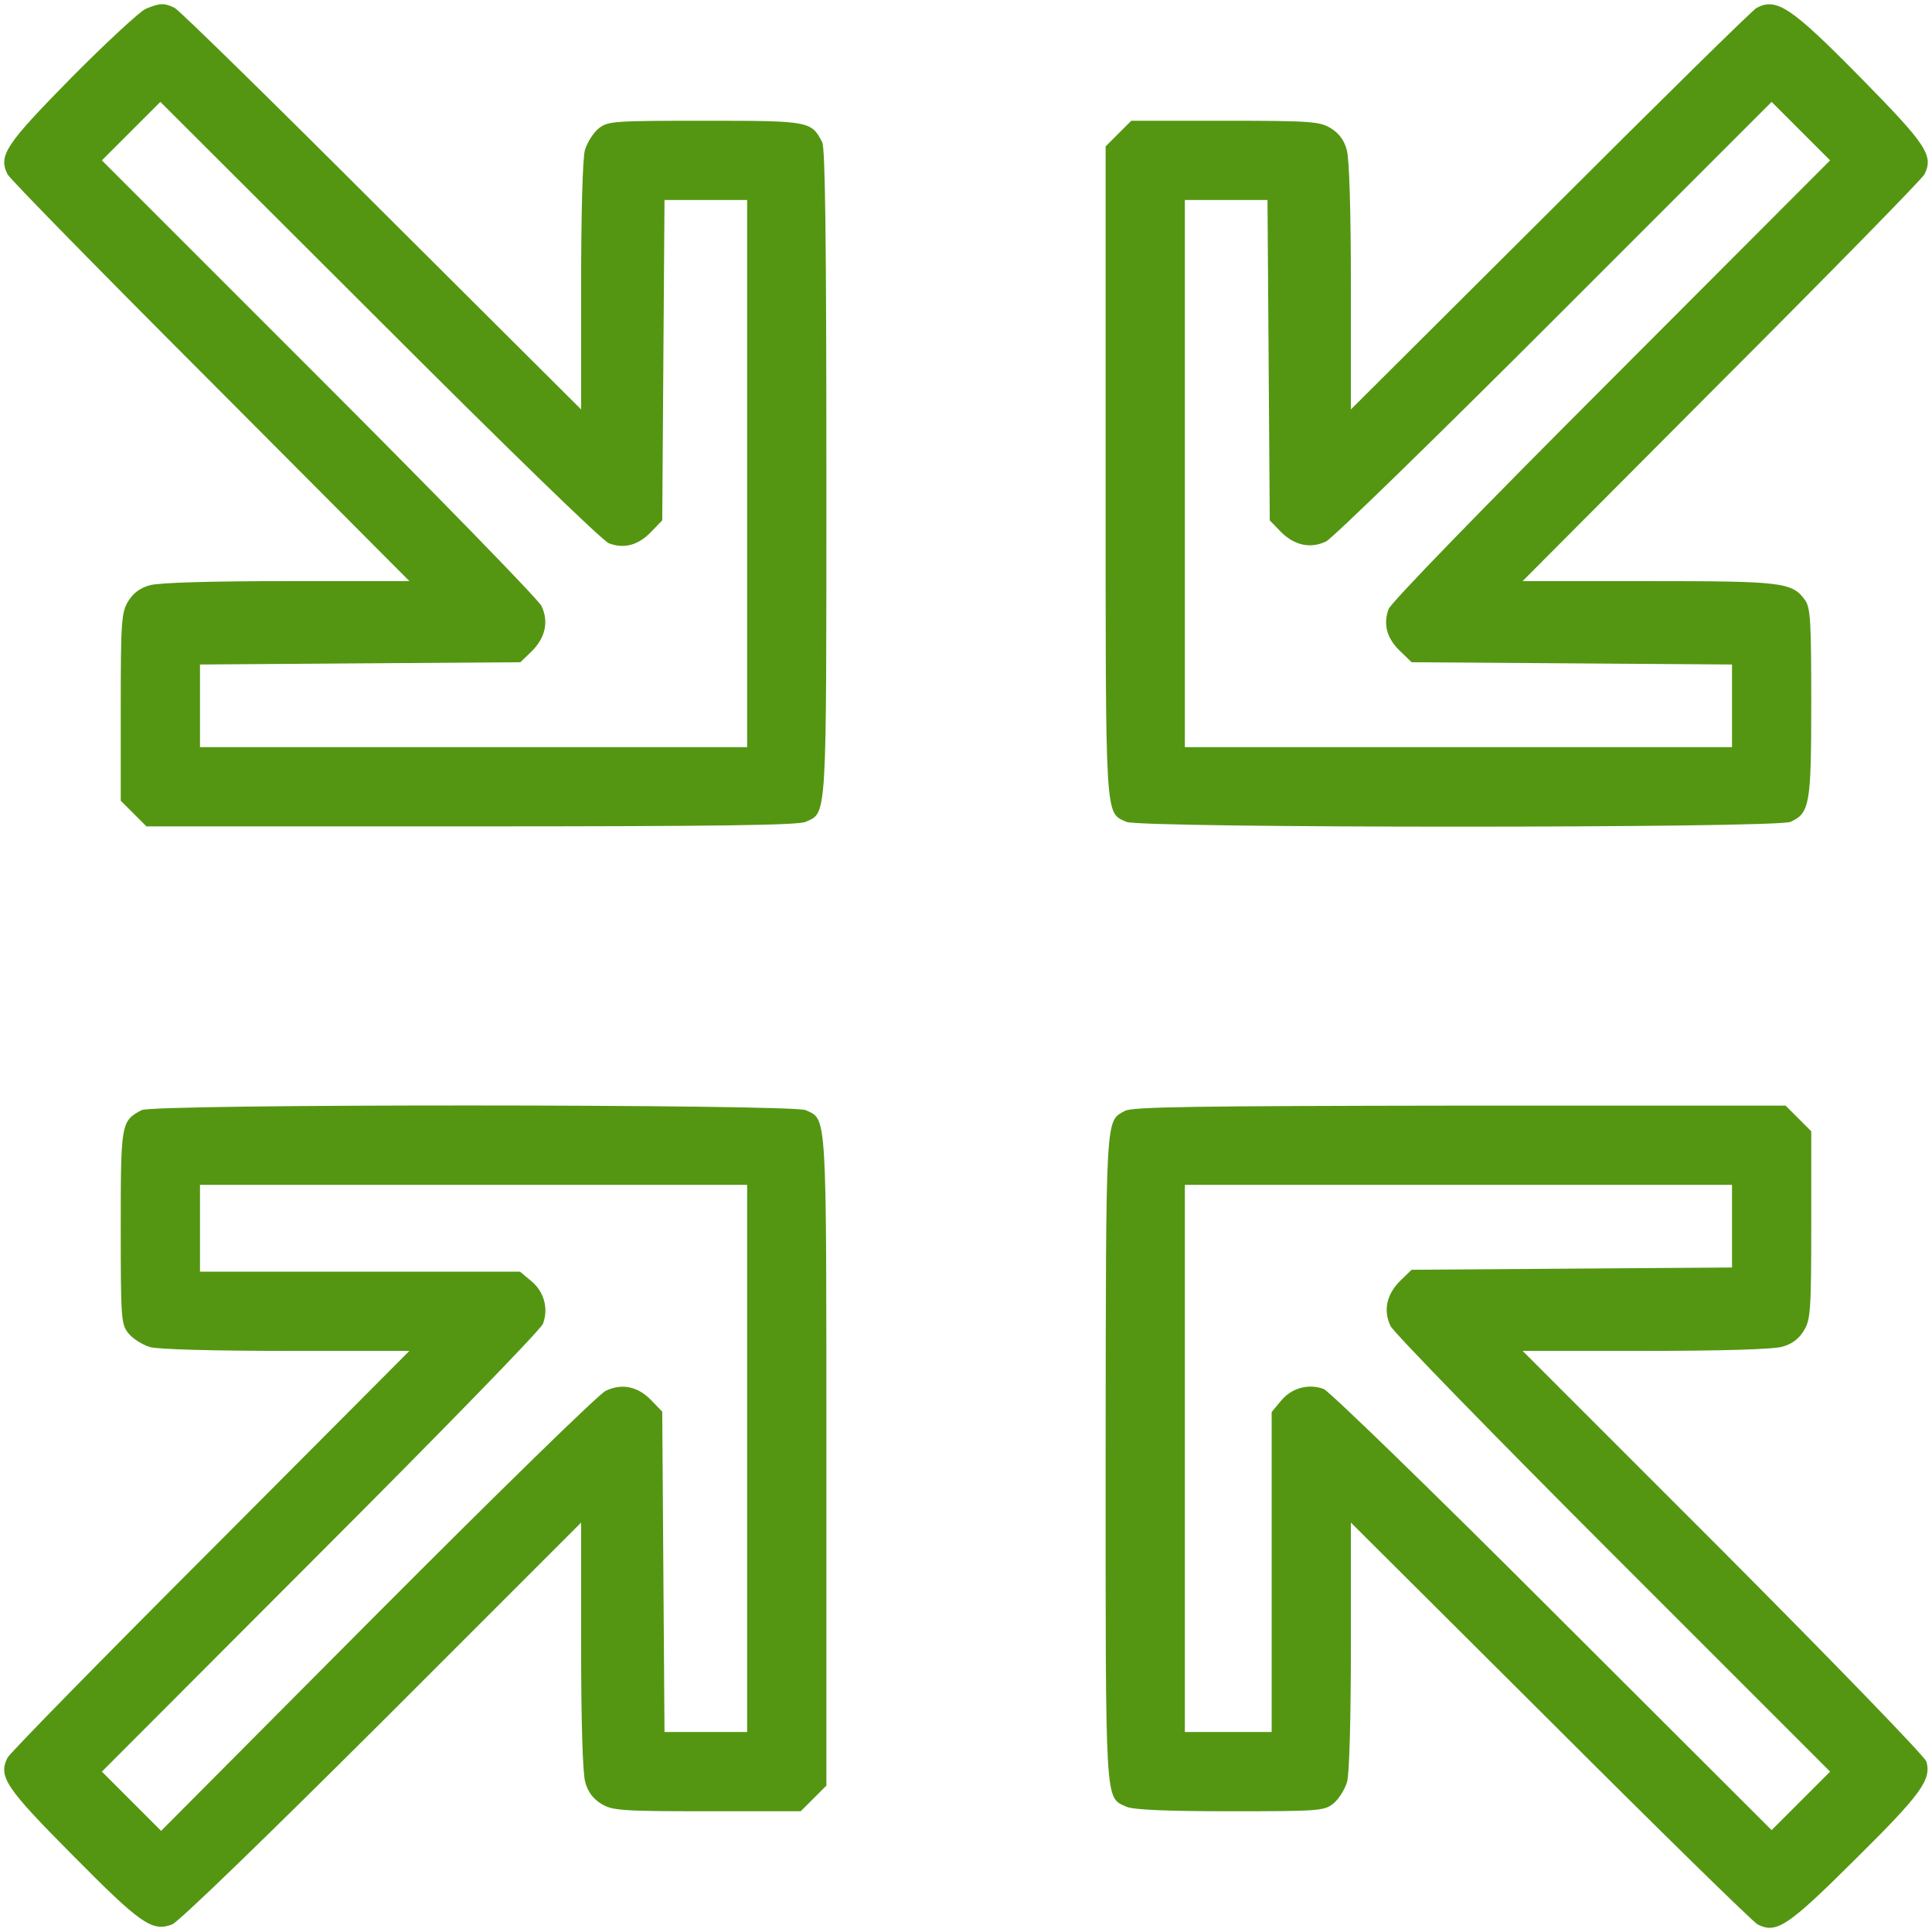 <svg xmlns="http://www.w3.org/2000/svg" xmlns:xlink="http://www.w3.org/1999/xlink" id="Layer_1" x="0px" y="0px" viewBox="0 0 512 512" style="enable-background:new 0 0 512 512;" xml:space="preserve"> <style type="text/css"> .st0{fill:#549612;} </style> <g transform="translate(0,512) scale(0.1,-0.1)"> <path class="st0" d="M385,5096c-16-8-105-90-196-182C15,4737-5,4708,20,4658c7-13,249-260,539-550l526-528H760c-197,0-340-4-363-11 c-26-7-44-21-57-42c-18-29-20-52-20-281v-248l34-34l34-34h861c645,0,867,3,886,12c57,26,55-7,55,923c0,611-3,863-11,878 c-29,56-33,57-310,57c-243,0-258-1-282-20c-15-12-31-38-37-58c-6-22-10-170-10-362v-325l-528,526c-290,290-537,532-549,538 C435,5113,422,5112,385,5096z M1614,3680c40-15,78-5,112,31l29,30l3,425l3,424h109h110v-725v-725h-725H530v110v109l424,3l425,3 l29,28c37,36,47,79,27,121c-8,17-274,290-590,606l-575,575l77,77l78,78l580-579C1341,3935,1597,3686,1614,3680z"></path> <path class="st0" d="M4655,5099c-11-6-257-248-547-538l-528-526v325c0,197-4,340-11,363c-7,26-21,44-42,57c-29,18-52,20-281,20 h-248l-34-34l-34-34v-861c0-936-2-903,55-929c37-17,1723-17,1760,0c51,23,55,46,55,315c0,214-2,252-16,272c-34,48-59,51-416,51 h-333l526,528c290,290,532,537,539,550c25,50,5,79-169,256C4746,5102,4708,5127,4655,5099z M4271,4115c-336-336-585-592-591-609 c-15-40-5-78,31-112l30-29l425-3l424-3v-109v-110h-725h-725v725v725h110h109l3-424l3-425l28-29c36-37,79-47,121-27 c17,8,290,274,606,590l575,575l77-77l78-78L4271,4115z"></path> <path class="st0" d="M375,2178c-54-29-55-34-55-309c0-243,1-258,20-282c12-15,38-31,58-37c22-6,170-10,362-10h325l-526-528 C269,722,27,475,20,462c-25-50-6-79,173-259C373,21,403,0,456,20c17,6,255,237,557,538l527,527V760c0-197,4-340,11-363 c7-26,21-44,42-57c29-18,52-20,281-20h248l34,34l34,34v861c0,936,2,903-55,929C2099,2194,405,2195,375,2178z M1980,1255V530h-110 h-109l-3,424l-3,425l-28,29c-36,38-79,47-122,26c-18-8-290-274-605-590L427,268l-79,79l-78,78l579,580c319,319,585,592,590,607 c15,40,3,85-31,113l-30,25H954H530v115v115h725h725V1255z"></path> <path class="st0" d="M2981,2176c-52-29-50,1-51-919c0-932-2-899,55-925c18-8,103-12,274-12c235,0,250,1,274,20c15,12,31,38,37,58 c6,22,10,170,10,362v325l528-526c290-290,537-532,550-539c50-25,79-6,259,173c175,173,202,211,188,259c-4,13-246,263-538,556 l-532,532h325c197,0,340,4,363,11c26,7,44,21,57,42c18,29,20,52,20,280v249l-34,34l-34,34h-863C3171,2189,3000,2187,2981,2176z M4590,1870v-109l-424-3l-425-3l-29-28c-37-36-47-79-27-121c8-17,274-290,590-606l575-575l-77-77l-78-78l-580,579 c-319,319-592,584-607,590c-40,15-85,3-113-31l-25-30V954V530h-115h-115v725v725h725h725V1870z"></path> </g> </svg>